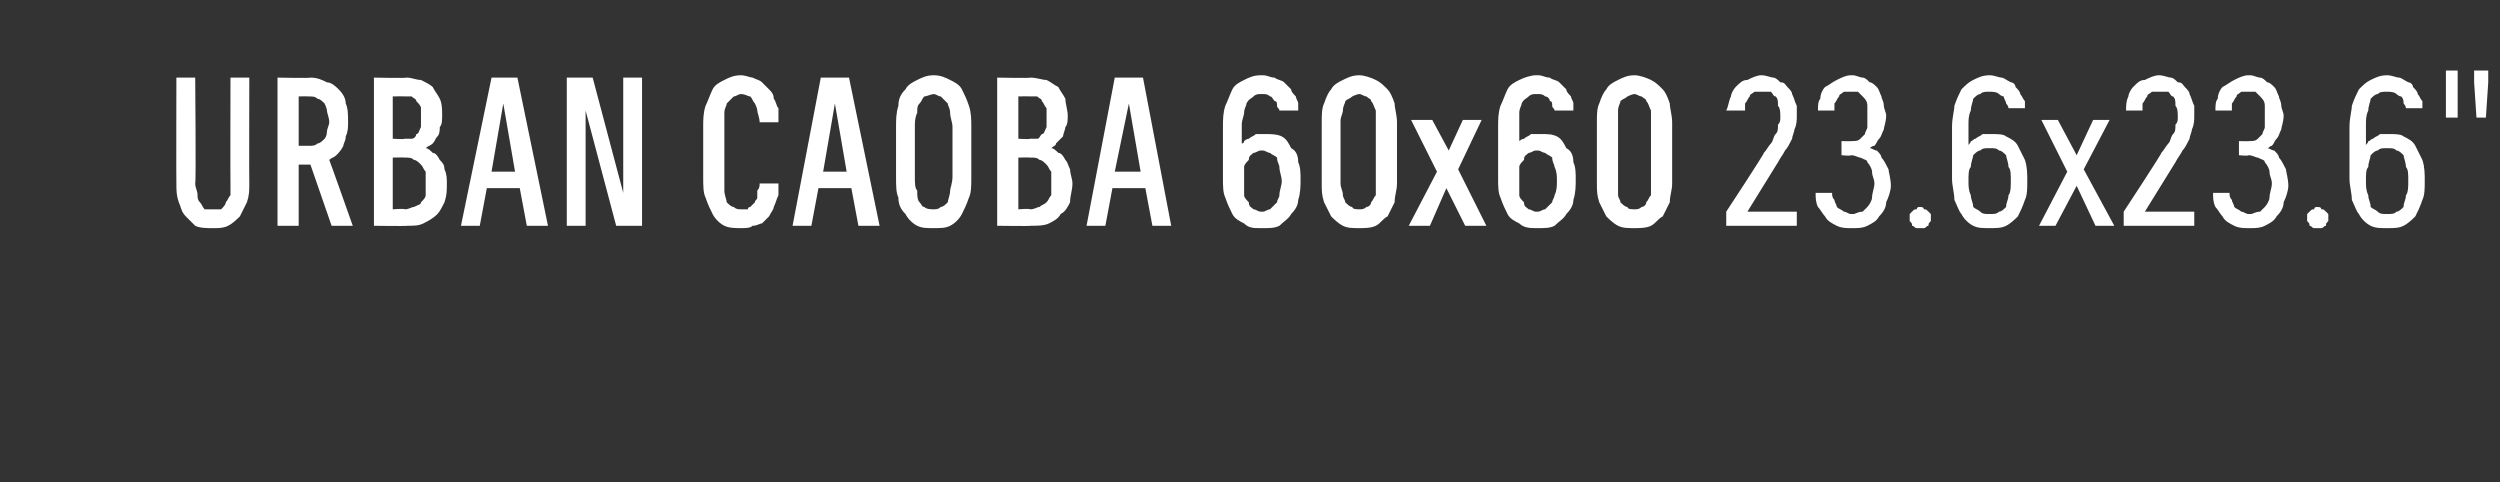 <?xml version="1.0" standalone="no"?>
<!DOCTYPE svg PUBLIC "-//W3C//DTD SVG 1.1//EN" "http://www.w3.org/Graphics/SVG/1.1/DTD/svg11.dtd">
<svg xmlns="http://www.w3.org/2000/svg" version="1.1" width="106.3px" height="20.5px" viewBox="0 -3 106.3 20.5" style="top:-3px">
  <rect x="0" y="-3" width="106.3" height="20.5" fill="#333333" stroke="none"/>
  <desc>Urban CAOBA 60x60 23.6x23.6\“</desc>
  <defs/>
  <g id="Polygon350850">
    <path d="M 9 6.7 C 9 6.7 9.1 6.7 9.1 6.7 C 9.3 6.7 9.5 6.7 9.7 6.6 C 9.9 6.5 10.1 6.3 10.2 6.2 C 10.3 6 10.4 5.8 10.5 5.6 C 10.6 5.3 10.6 5.1 10.6 4.8 C 10.59 4.78 10.6 0.3 10.6 0.3 L 9.8 0.3 C 9.8 0.3 9.79 4.79 9.8 4.8 C 9.8 5 9.8 5.1 9.8 5.3 C 9.7 5.4 9.7 5.5 9.6 5.6 C 9.6 5.7 9.5 5.8 9.4 5.9 C 9.4 5.9 9.2 5.9 9.1 5.9 C 9.1 5.9 9 5.9 9 5.9 C 8.9 5.9 8.8 5.9 8.7 5.9 C 8.6 5.8 8.6 5.7 8.5 5.6 C 8.4 5.5 8.4 5.4 8.4 5.3 C 8.4 5.1 8.3 5 8.3 4.8 C 8.34 4.79 8.3 0.3 8.3 0.3 L 7.5 0.3 C 7.5 0.3 7.49 4.78 7.5 4.8 C 7.5 5.1 7.5 5.3 7.6 5.6 C 7.7 5.8 7.7 6 7.9 6.2 C 8 6.3 8.2 6.5 8.3 6.6 C 8.5 6.7 8.8 6.7 9 6.7 Z M 11.8 6.6 L 12.7 6.6 L 12.7 4 L 13.2 4 L 14.1 6.6 L 15 6.6 C 15 6.6 14.01 3.8 14 3.8 C 14.1 3.7 14.2 3.7 14.3 3.6 C 14.4 3.5 14.5 3.4 14.6 3.2 C 14.6 3.1 14.7 3 14.7 2.8 C 14.8 2.6 14.8 2.4 14.8 2.2 C 14.8 1.9 14.8 1.6 14.7 1.4 C 14.7 1.2 14.6 1 14.4 0.8 C 14.3 0.7 14.1 0.5 13.9 0.5 C 13.7 0.4 13.5 0.3 13.2 0.3 C 13.21 0.33 11.8 0.3 11.8 0.3 L 11.8 6.6 Z M 12.7 3.2 L 12.7 1.1 C 12.7 1.1 13.11 1.09 13.1 1.1 C 13.3 1.1 13.4 1.1 13.5 1.2 C 13.6 1.2 13.7 1.3 13.8 1.4 C 13.8 1.4 13.9 1.6 13.9 1.7 C 13.9 1.8 14 2 14 2.2 C 14 2.3 13.9 2.5 13.9 2.6 C 13.9 2.8 13.8 2.9 13.8 2.9 C 13.7 3 13.6 3.1 13.5 3.1 C 13.4 3.2 13.3 3.2 13.1 3.2 C 13.11 3.2 12.7 3.2 12.7 3.2 Z M 15.9 6.6 C 15.9 6.6 17.27 6.62 17.3 6.6 C 17.6 6.6 17.8 6.6 18 6.5 C 18.2 6.4 18.4 6.3 18.6 6.1 C 18.7 6 18.8 5.8 18.9 5.6 C 19 5.3 19 5.1 19 4.8 C 19 4.6 19 4.4 18.9 4.2 C 18.9 4 18.8 3.9 18.7 3.8 C 18.6 3.6 18.5 3.5 18.4 3.5 C 18.3 3.4 18.2 3.3 18.1 3.3 C 18.2 3.2 18.3 3.2 18.4 3.1 C 18.5 3 18.5 2.9 18.6 2.8 C 18.7 2.7 18.7 2.5 18.7 2.4 C 18.8 2.3 18.8 2.1 18.8 1.9 C 18.8 1.7 18.8 1.4 18.7 1.2 C 18.6 1 18.5 0.9 18.4 0.7 C 18.3 0.6 18.1 0.5 17.9 0.4 C 17.7 0.4 17.5 0.3 17.3 0.3 C 17.27 0.33 15.9 0.3 15.9 0.3 L 15.9 6.6 Z M 16.7 5.9 L 16.7 3.7 C 16.7 3.7 17.22 3.69 17.2 3.7 C 17.4 3.7 17.5 3.7 17.6 3.8 C 17.7 3.8 17.8 3.9 17.9 4 C 18 4.1 18 4.2 18.1 4.3 C 18.1 4.4 18.1 4.6 18.1 4.8 C 18.1 5 18.1 5.1 18.1 5.3 C 18.1 5.4 18 5.5 17.9 5.6 C 17.9 5.7 17.8 5.7 17.6 5.8 C 17.5 5.8 17.4 5.9 17.2 5.9 C 17.22 5.86 16.7 5.9 16.7 5.9 Z M 16.7 2.9 L 16.7 1.1 C 16.7 1.1 17.2 1.09 17.2 1.1 C 17.3 1.1 17.4 1.1 17.5 1.1 C 17.6 1.2 17.7 1.2 17.7 1.3 C 17.8 1.4 17.9 1.5 17.9 1.6 C 17.9 1.7 17.9 1.8 17.9 2 C 17.9 2.2 17.9 2.3 17.9 2.4 C 17.8 2.6 17.8 2.7 17.7 2.7 C 17.7 2.8 17.6 2.9 17.5 2.9 C 17.4 2.9 17.3 2.9 17.2 2.9 C 17.2 2.93 16.7 2.9 16.7 2.9 Z M 22.1 5 L 22.4 6.6 L 23.3 6.6 L 22 0.3 L 20.9 0.3 L 19.6 6.6 L 20.4 6.6 L 20.7 5 L 22.1 5 Z M 21.9 4.3 L 20.9 4.3 L 21.4 1.4 L 21.9 4.3 Z M 24.1 6.6 L 24.9 6.6 L 24.9 1.7 L 26.2 6.6 L 27.3 6.6 L 27.3 0.3 L 26.5 0.3 L 26.5 5.2 L 25.2 0.3 L 24.1 0.3 L 24.1 6.6 Z M 31.5 6.7 C 31.7 6.7 31.9 6.7 32 6.6 C 32.2 6.6 32.3 6.5 32.4 6.5 C 32.5 6.4 32.6 6.3 32.7 6.2 C 32.8 6 32.9 5.9 32.9 5.8 C 33 5.6 33 5.5 33.1 5.3 C 33.1 5.1 33.1 5 33.1 4.8 C 33.1 4.8 32.3 4.8 32.3 4.8 C 32.3 4.9 32.3 5 32.2 5.1 C 32.2 5.2 32.2 5.3 32.2 5.4 C 32.2 5.5 32.1 5.5 32.1 5.6 C 32 5.7 32 5.7 31.9 5.8 C 31.9 5.8 31.8 5.8 31.8 5.9 C 31.7 5.9 31.6 5.9 31.5 5.9 C 31.4 5.9 31.3 5.9 31.2 5.8 C 31.1 5.8 31 5.7 30.9 5.6 C 30.9 5.5 30.8 5.3 30.8 5.1 C 30.8 5 30.8 4.8 30.8 4.5 C 30.8 4.5 30.8 2.4 30.8 2.4 C 30.8 2.2 30.8 2 30.8 1.8 C 30.8 1.6 30.9 1.5 30.9 1.4 C 31 1.3 31.1 1.2 31.2 1.1 C 31.3 1.1 31.4 1 31.5 1 C 31.7 1 31.8 1.1 31.9 1.1 C 32 1.2 32 1.3 32.1 1.4 C 32.1 1.4 32.2 1.6 32.2 1.7 C 32.2 1.8 32.3 2 32.3 2.2 C 32.3 2.2 33.1 2.2 33.1 2.2 C 33.1 2 33.1 1.8 33.1 1.6 C 33 1.5 33 1.3 32.9 1.2 C 32.9 1 32.8 0.9 32.7 0.8 C 32.6 0.7 32.5 0.6 32.4 0.5 C 32.3 0.4 32.2 0.4 32 0.3 C 31.9 0.3 31.7 0.2 31.5 0.2 C 31.2 0.2 31 0.3 30.8 0.4 C 30.6 0.5 30.4 0.6 30.3 0.8 C 30.2 1 30.1 1.3 30 1.5 C 29.9 1.8 29.9 2.1 29.9 2.4 C 29.9 2.4 29.9 4.5 29.9 4.5 C 29.9 4.9 29.9 5.2 30 5.4 C 30.1 5.7 30.2 5.9 30.3 6.1 C 30.4 6.3 30.6 6.5 30.8 6.6 C 31 6.7 31.3 6.7 31.5 6.7 Z M 36.2 5 L 36.5 6.6 L 37.4 6.6 L 36.1 0.3 L 34.9 0.3 L 33.7 6.6 L 34.5 6.6 L 34.8 5 L 36.2 5 Z M 36 4.3 L 35 4.3 L 35.5 1.4 L 36 4.3 Z M 39.7 6.7 C 40 6.7 40.2 6.7 40.4 6.6 C 40.6 6.5 40.8 6.3 40.9 6.1 C 41 5.9 41.1 5.7 41.2 5.4 C 41.3 5.2 41.3 4.9 41.3 4.5 C 41.3 4.5 41.3 2.4 41.3 2.4 C 41.3 2.1 41.3 1.8 41.2 1.5 C 41.1 1.2 41 1 40.9 0.8 C 40.8 0.6 40.6 0.5 40.4 0.4 C 40.2 0.3 40 0.2 39.7 0.2 C 39.4 0.2 39.2 0.3 39 0.4 C 38.8 0.5 38.6 0.6 38.5 0.8 C 38.3 1 38.2 1.2 38.2 1.5 C 38.1 1.8 38.1 2.1 38.1 2.4 C 38.1 2.4 38.1 4.5 38.1 4.5 C 38.1 4.9 38.1 5.2 38.2 5.4 C 38.2 5.7 38.3 5.9 38.5 6.1 C 38.6 6.3 38.8 6.5 39 6.6 C 39.2 6.7 39.4 6.7 39.7 6.7 Z M 39.7 5.9 C 39.6 5.9 39.4 5.9 39.3 5.8 C 39.2 5.8 39.2 5.7 39.1 5.6 C 39 5.5 39 5.3 39 5.1 C 38.9 5 38.9 4.8 38.9 4.5 C 38.9 4.5 38.9 2.4 38.9 2.4 C 38.9 2.2 38.9 2 39 1.8 C 39 1.6 39 1.5 39.1 1.4 C 39.2 1.3 39.2 1.2 39.3 1.1 C 39.4 1.1 39.6 1 39.7 1 C 39.8 1 39.9 1.1 40 1.1 C 40.1 1.2 40.2 1.3 40.3 1.4 C 40.3 1.5 40.4 1.6 40.4 1.8 C 40.4 2 40.5 2.2 40.5 2.4 C 40.5 2.4 40.5 4.5 40.5 4.5 C 40.5 4.8 40.4 5 40.4 5.1 C 40.4 5.3 40.3 5.5 40.3 5.6 C 40.2 5.7 40.1 5.8 40 5.8 C 39.9 5.9 39.8 5.9 39.7 5.9 Z M 42.4 6.6 C 42.4 6.6 43.85 6.62 43.8 6.6 C 44.1 6.6 44.4 6.6 44.6 6.5 C 44.8 6.4 45 6.3 45.1 6.1 C 45.3 6 45.4 5.8 45.5 5.6 C 45.5 5.3 45.6 5.1 45.6 4.8 C 45.6 4.6 45.5 4.4 45.5 4.2 C 45.4 4 45.4 3.9 45.3 3.8 C 45.2 3.6 45.1 3.5 45 3.5 C 44.9 3.4 44.8 3.3 44.7 3.3 C 44.8 3.2 44.9 3.2 44.9 3.1 C 45 3 45.1 2.9 45.2 2.8 C 45.2 2.7 45.3 2.5 45.3 2.4 C 45.4 2.3 45.4 2.1 45.4 1.9 C 45.4 1.7 45.3 1.4 45.3 1.2 C 45.2 1 45.1 0.9 45 0.7 C 44.8 0.6 44.7 0.5 44.5 0.4 C 44.3 0.4 44.1 0.3 43.8 0.3 C 43.84 0.33 42.4 0.3 42.4 0.3 L 42.4 6.6 Z M 43.3 5.9 L 43.3 3.7 C 43.3 3.7 43.8 3.69 43.8 3.7 C 44 3.7 44.1 3.7 44.2 3.8 C 44.3 3.8 44.4 3.9 44.5 4 C 44.6 4.1 44.6 4.2 44.7 4.3 C 44.7 4.4 44.7 4.6 44.7 4.8 C 44.7 5 44.7 5.1 44.7 5.3 C 44.6 5.4 44.6 5.5 44.5 5.6 C 44.4 5.7 44.3 5.7 44.2 5.8 C 44.1 5.8 44 5.9 43.8 5.9 C 43.8 5.86 43.3 5.9 43.3 5.9 Z M 43.3 2.9 L 43.3 1.1 C 43.3 1.1 43.77 1.09 43.8 1.1 C 43.9 1.1 44 1.1 44.1 1.1 C 44.2 1.2 44.3 1.2 44.3 1.3 C 44.4 1.4 44.4 1.5 44.5 1.6 C 44.5 1.7 44.5 1.8 44.5 2 C 44.5 2.2 44.5 2.3 44.5 2.4 C 44.4 2.6 44.4 2.7 44.3 2.7 C 44.2 2.8 44.2 2.9 44.1 2.9 C 44 2.9 43.9 2.9 43.8 2.9 C 43.77 2.93 43.3 2.9 43.3 2.9 Z M 48.7 5 L 49 6.6 L 49.8 6.6 L 48.6 0.3 L 47.4 0.3 L 46.2 6.6 L 47 6.6 L 47.3 5 L 48.7 5 Z M 48.5 4.3 L 47.4 4.3 L 48 1.4 L 48.5 4.3 Z M 53.6 6.7 C 53.6 6.7 53.7 6.7 53.7 6.7 C 54 6.7 54.2 6.7 54.4 6.6 C 54.6 6.4 54.8 6.3 54.9 6.1 C 55.1 5.9 55.2 5.7 55.2 5.5 C 55.3 5.2 55.3 4.9 55.3 4.6 C 55.3 4.4 55.3 4.1 55.2 3.9 C 55.2 3.6 55.1 3.4 54.9 3.3 C 54.8 3.1 54.7 2.9 54.5 2.8 C 54.3 2.7 54 2.7 53.8 2.7 C 53.8 2.7 53.7 2.7 53.7 2.7 C 53.6 2.7 53.5 2.7 53.4 2.7 C 53.3 2.8 53.2 2.8 53.1 2.9 C 53.1 2.9 53 2.9 52.9 3 C 52.9 3 52.9 3.1 52.8 3.1 C 52.8 3.1 52.8 2.3 52.8 2.3 C 52.8 2.1 52.9 1.9 52.9 1.8 C 52.9 1.6 53 1.5 53 1.4 C 53.1 1.2 53.2 1.2 53.3 1.1 C 53.4 1 53.5 1 53.6 1 C 53.6 1 53.7 1 53.7 1 C 53.8 1 53.9 1 54 1.1 C 54.1 1.1 54.1 1.2 54.2 1.3 C 54.3 1.3 54.3 1.4 54.3 1.5 C 54.3 1.6 54.4 1.6 54.4 1.7 C 54.4 1.7 55.2 1.7 55.2 1.7 C 55.2 1.6 55.2 1.5 55.2 1.4 C 55.2 1.3 55.1 1.2 55.1 1.1 C 55 1 54.9 0.9 54.9 0.8 C 54.8 0.7 54.7 0.6 54.6 0.5 C 54.5 0.4 54.3 0.4 54.2 0.3 C 54 0.3 53.9 0.2 53.7 0.2 C 53.7 0.2 53.6 0.2 53.6 0.2 C 53.3 0.2 53.1 0.3 52.9 0.4 C 52.7 0.5 52.5 0.6 52.4 0.8 C 52.3 1 52.2 1.3 52.1 1.5 C 52 1.8 52 2.1 52 2.4 C 52 2.4 52 4.6 52 4.6 C 52 4.9 52 5.2 52.1 5.4 C 52.2 5.7 52.3 5.9 52.4 6.1 C 52.5 6.3 52.7 6.4 52.9 6.5 C 53.1 6.7 53.3 6.7 53.6 6.7 Z M 53.7 6 C 53.7 6 53.6 6 53.6 6 C 53.5 6 53.4 5.9 53.3 5.9 C 53.2 5.8 53.1 5.8 53.1 5.6 C 53 5.5 52.9 5.4 52.9 5.3 C 52.9 5.1 52.9 4.9 52.9 4.7 C 52.9 4.5 52.9 4.3 52.9 4.1 C 52.9 4 53 3.9 53.1 3.8 C 53.1 3.6 53.2 3.6 53.3 3.5 C 53.4 3.5 53.5 3.4 53.6 3.4 C 53.6 3.4 53.7 3.4 53.7 3.4 C 53.8 3.4 53.9 3.5 54 3.5 C 54.1 3.6 54.2 3.6 54.3 3.7 C 54.3 3.9 54.4 4 54.4 4.1 C 54.4 4.3 54.5 4.5 54.5 4.7 C 54.5 4.9 54.4 5.1 54.4 5.3 C 54.4 5.4 54.3 5.5 54.3 5.6 C 54.2 5.7 54.1 5.8 54 5.9 C 53.9 5.9 53.8 6 53.7 6 Z M 57.8 6.7 C 58 6.7 58.3 6.7 58.5 6.6 C 58.7 6.5 58.8 6.3 59 6.2 C 59.1 6 59.2 5.8 59.3 5.6 C 59.3 5.3 59.4 5.1 59.4 4.8 C 59.4 4.8 59.4 2.2 59.4 2.2 C 59.4 1.9 59.3 1.6 59.3 1.4 C 59.2 1.1 59.1 0.9 59 0.8 C 58.8 0.6 58.7 0.5 58.5 0.4 C 58.3 0.3 58 0.2 57.8 0.2 C 57.5 0.2 57.3 0.3 57.1 0.4 C 56.9 0.5 56.7 0.6 56.6 0.8 C 56.5 0.9 56.4 1.1 56.3 1.4 C 56.2 1.6 56.2 1.9 56.2 2.2 C 56.2 2.2 56.2 4.8 56.2 4.8 C 56.2 5.1 56.2 5.3 56.3 5.6 C 56.4 5.8 56.5 6 56.6 6.2 C 56.7 6.3 56.9 6.5 57.1 6.6 C 57.3 6.7 57.5 6.7 57.8 6.7 Z M 57.8 5.9 C 57.7 5.9 57.5 5.9 57.5 5.8 C 57.4 5.8 57.3 5.7 57.2 5.6 C 57.2 5.5 57.1 5.4 57.1 5.3 C 57.1 5.1 57 5 57 4.8 C 57 4.8 57 2.1 57 2.1 C 57 2 57.1 1.8 57.1 1.7 C 57.1 1.5 57.2 1.4 57.2 1.3 C 57.3 1.2 57.4 1.2 57.5 1.1 C 57.5 1.1 57.7 1 57.8 1 C 57.9 1 58 1.1 58.1 1.1 C 58.2 1.2 58.3 1.2 58.3 1.3 C 58.4 1.4 58.4 1.5 58.5 1.7 C 58.5 1.8 58.5 2 58.5 2.1 C 58.5 2.1 58.5 4.8 58.5 4.8 C 58.5 5 58.5 5.1 58.5 5.3 C 58.4 5.4 58.4 5.5 58.3 5.6 C 58.3 5.7 58.2 5.8 58.1 5.8 C 58 5.9 57.9 5.9 57.8 5.9 Z M 59.9 6.6 L 60.8 6.6 L 61.5 5 L 62.3 6.6 L 63.2 6.6 L 62 4.2 L 63 2.1 L 62.2 2.1 L 61.6 3.4 L 60.9 2.1 L 60 2.1 L 61.1 4.3 L 59.9 6.6 Z M 65.3 6.7 C 65.3 6.7 65.4 6.7 65.4 6.7 C 65.7 6.7 65.9 6.7 66.1 6.6 C 66.3 6.4 66.5 6.3 66.6 6.1 C 66.8 5.9 66.9 5.7 66.9 5.5 C 67 5.2 67 4.9 67 4.6 C 67 4.4 67 4.1 66.9 3.9 C 66.9 3.6 66.8 3.4 66.6 3.3 C 66.5 3.1 66.4 2.9 66.2 2.8 C 66 2.7 65.8 2.7 65.5 2.7 C 65.5 2.7 65.4 2.7 65.4 2.7 C 65.3 2.7 65.2 2.7 65.1 2.7 C 65 2.8 64.9 2.8 64.8 2.9 C 64.8 2.9 64.7 2.9 64.6 3 C 64.6 3 64.6 3.1 64.6 3.1 C 64.6 3.1 64.6 2.3 64.6 2.3 C 64.6 2.1 64.6 1.9 64.6 1.8 C 64.6 1.6 64.7 1.5 64.7 1.4 C 64.8 1.2 64.9 1.2 65 1.1 C 65.1 1 65.2 1 65.3 1 C 65.3 1 65.4 1 65.4 1 C 65.5 1 65.6 1 65.7 1.1 C 65.8 1.1 65.9 1.2 65.9 1.3 C 66 1.3 66 1.4 66 1.5 C 66 1.6 66.1 1.6 66.1 1.7 C 66.1 1.7 66.9 1.7 66.9 1.7 C 66.9 1.6 66.9 1.5 66.9 1.4 C 66.9 1.3 66.8 1.2 66.8 1.1 C 66.7 1 66.6 0.9 66.6 0.8 C 66.5 0.7 66.4 0.6 66.3 0.5 C 66.2 0.4 66 0.4 65.9 0.3 C 65.7 0.3 65.6 0.2 65.4 0.2 C 65.4 0.2 65.3 0.2 65.3 0.2 C 65.1 0.2 64.8 0.3 64.6 0.4 C 64.4 0.5 64.2 0.6 64.1 0.8 C 64 1 63.9 1.3 63.8 1.5 C 63.7 1.8 63.7 2.1 63.7 2.4 C 63.7 2.4 63.7 4.6 63.7 4.6 C 63.7 4.9 63.7 5.2 63.8 5.4 C 63.9 5.7 64 5.9 64.1 6.1 C 64.2 6.3 64.4 6.4 64.6 6.5 C 64.8 6.7 65.1 6.7 65.3 6.7 Z M 65.4 6 C 65.4 6 65.3 6 65.3 6 C 65.2 6 65.1 5.9 65 5.9 C 64.9 5.8 64.8 5.8 64.8 5.6 C 64.7 5.5 64.6 5.4 64.6 5.3 C 64.6 5.1 64.6 4.9 64.6 4.7 C 64.6 4.5 64.6 4.3 64.6 4.1 C 64.6 4 64.7 3.9 64.8 3.8 C 64.8 3.6 64.9 3.6 65 3.5 C 65.1 3.5 65.2 3.4 65.3 3.4 C 65.3 3.4 65.4 3.4 65.4 3.4 C 65.5 3.4 65.6 3.5 65.7 3.5 C 65.8 3.6 65.9 3.6 66 3.7 C 66 3.9 66.1 4 66.1 4.1 C 66.2 4.3 66.2 4.5 66.2 4.7 C 66.2 4.9 66.2 5.1 66.1 5.3 C 66.1 5.4 66 5.5 66 5.6 C 65.9 5.7 65.8 5.8 65.7 5.9 C 65.6 5.9 65.5 6 65.4 6 Z M 69.5 6.7 C 69.7 6.7 70 6.7 70.2 6.6 C 70.4 6.5 70.5 6.3 70.7 6.2 C 70.8 6 70.9 5.8 71 5.6 C 71 5.3 71.1 5.1 71.1 4.8 C 71.1 4.8 71.1 2.2 71.1 2.2 C 71.1 1.9 71 1.6 71 1.4 C 70.9 1.1 70.8 0.9 70.7 0.8 C 70.5 0.6 70.4 0.5 70.2 0.4 C 70 0.3 69.7 0.2 69.5 0.2 C 69.2 0.2 69 0.3 68.8 0.4 C 68.6 0.5 68.4 0.6 68.3 0.8 C 68.2 0.9 68.1 1.1 68 1.4 C 67.9 1.6 67.9 1.9 67.9 2.2 C 67.9 2.2 67.9 4.8 67.9 4.8 C 67.9 5.1 67.9 5.3 68 5.6 C 68.1 5.8 68.2 6 68.3 6.2 C 68.4 6.3 68.6 6.5 68.8 6.6 C 69 6.7 69.2 6.7 69.5 6.7 Z M 69.5 5.9 C 69.4 5.9 69.2 5.9 69.2 5.8 C 69.1 5.8 69 5.7 68.9 5.6 C 68.9 5.5 68.8 5.4 68.8 5.3 C 68.8 5.1 68.8 5 68.8 4.8 C 68.8 4.8 68.8 2.1 68.8 2.1 C 68.8 2 68.8 1.8 68.8 1.7 C 68.8 1.5 68.9 1.4 68.9 1.3 C 69 1.2 69.1 1.2 69.2 1.1 C 69.2 1.1 69.4 1 69.5 1 C 69.6 1 69.7 1.1 69.8 1.1 C 69.9 1.2 70 1.2 70 1.3 C 70.1 1.4 70.1 1.5 70.2 1.7 C 70.2 1.8 70.2 2 70.2 2.1 C 70.2 2.1 70.2 4.8 70.2 4.8 C 70.2 5 70.2 5.1 70.2 5.3 C 70.1 5.4 70.1 5.5 70 5.6 C 70 5.7 69.9 5.8 69.8 5.8 C 69.7 5.9 69.6 5.9 69.5 5.9 Z M 73.4 6.6 L 76.4 6.6 L 76.4 6 L 74.3 6 C 74.3 6 75.61 3.88 75.6 3.9 C 75.7 3.7 75.8 3.6 75.9 3.4 C 76 3.3 76.1 3.1 76.2 2.9 C 76.2 2.8 76.3 2.6 76.3 2.5 C 76.4 2.3 76.4 2.1 76.4 1.9 C 76.4 1.8 76.4 1.6 76.4 1.5 C 76.3 1.3 76.3 1.2 76.2 1 C 76.2 0.9 76.1 0.8 76 0.7 C 75.9 0.6 75.9 0.5 75.7 0.5 C 75.6 0.4 75.5 0.3 75.4 0.3 C 75.3 0.3 75.1 0.2 74.9 0.2 C 74.9 0.2 74.9 0.2 74.9 0.2 C 74.7 0.2 74.5 0.3 74.3 0.4 C 74.1 0.4 74 0.5 73.8 0.7 C 73.7 0.8 73.6 1 73.6 1.1 C 73.5 1.3 73.5 1.5 73.4 1.7 C 73.4 1.7 74.2 1.7 74.2 1.7 C 74.2 1.6 74.2 1.5 74.2 1.4 C 74.3 1.3 74.3 1.2 74.4 1.1 C 74.4 1 74.5 1 74.6 0.9 C 74.7 0.9 74.8 0.9 74.9 0.9 C 74.9 0.9 74.9 0.9 74.9 0.9 C 75.1 0.9 75.2 0.9 75.3 0.9 C 75.4 1 75.4 1.1 75.5 1.1 C 75.6 1.2 75.6 1.3 75.6 1.5 C 75.7 1.6 75.7 1.8 75.7 2 C 75.7 2.1 75.7 2.2 75.6 2.3 C 75.6 2.5 75.6 2.6 75.5 2.7 C 75.4 2.8 75.4 3 75.3 3.1 C 75.2 3.2 75.1 3.4 75 3.5 C 75.03 3.52 73.4 6 73.4 6 L 73.4 6.6 Z M 78.7 6.7 C 78.7 6.7 78.8 6.7 78.8 6.7 C 79 6.7 79.2 6.7 79.4 6.6 C 79.6 6.5 79.8 6.4 79.9 6.2 C 80.1 6 80.2 5.8 80.2 5.6 C 80.3 5.4 80.4 5.1 80.4 4.9 C 80.4 4.6 80.3 4.3 80.3 4.2 C 80.2 4 80.1 3.8 80 3.7 C 80 3.6 79.9 3.5 79.8 3.4 C 79.7 3.4 79.6 3.3 79.5 3.3 C 79.5 3.3 79.6 3.2 79.7 3.2 C 79.8 3.1 79.8 3 79.9 2.9 C 80 2.8 80 2.7 80.1 2.5 C 80.1 2.4 80.2 2.2 80.2 1.9 C 80.2 1.8 80.1 1.6 80.1 1.5 C 80.1 1.3 80 1.2 80 1.1 C 79.9 0.9 79.9 0.8 79.8 0.7 C 79.7 0.6 79.6 0.5 79.5 0.5 C 79.4 0.4 79.3 0.3 79.2 0.3 C 79.1 0.3 78.9 0.2 78.8 0.2 C 78.8 0.2 78.7 0.2 78.7 0.2 C 78.5 0.2 78.3 0.3 78.1 0.4 C 77.9 0.5 77.8 0.6 77.6 0.7 C 77.5 0.8 77.4 1 77.4 1.2 C 77.3 1.3 77.3 1.5 77.3 1.7 C 77.3 1.7 78 1.7 78 1.7 C 78 1.6 78 1.5 78 1.4 C 78.1 1.3 78.1 1.2 78.2 1.1 C 78.2 1 78.3 1 78.4 0.9 C 78.5 0.9 78.6 0.9 78.7 0.9 C 78.7 0.9 78.7 0.9 78.7 0.9 C 78.8 0.9 78.9 0.9 79 0.9 C 79.1 1 79.2 1.1 79.2 1.1 C 79.3 1.2 79.4 1.3 79.4 1.5 C 79.4 1.6 79.4 1.8 79.4 1.9 C 79.4 2.1 79.4 2.3 79.4 2.4 C 79.4 2.5 79.3 2.6 79.3 2.7 C 79.2 2.8 79.1 2.9 79.1 2.9 C 79 3 78.9 3 78.7 3 C 78.73 3.01 78.3 3 78.3 3 L 78.3 3.6 C 78.3 3.6 78.71 3.64 78.7 3.6 C 78.9 3.6 79 3.7 79.1 3.7 C 79.3 3.8 79.4 3.8 79.4 3.9 C 79.5 4 79.6 4.2 79.6 4.3 C 79.6 4.5 79.7 4.6 79.7 4.8 C 79.7 5 79.6 5.2 79.6 5.4 C 79.6 5.5 79.5 5.7 79.4 5.8 C 79.3 5.9 79.3 5.9 79.2 6 C 79 6 78.9 6.1 78.8 6.1 C 78.8 6.1 78.7 6.1 78.7 6.1 C 78.6 6.1 78.5 6 78.4 6 C 78.3 5.9 78.2 5.9 78.1 5.8 C 78.1 5.7 78 5.6 78 5.5 C 77.9 5.4 77.9 5.3 77.9 5.2 C 77.9 5.2 77.2 5.2 77.2 5.2 C 77.2 5.4 77.2 5.6 77.3 5.8 C 77.4 5.9 77.5 6.1 77.6 6.2 C 77.7 6.4 77.9 6.5 78.1 6.6 C 78.3 6.7 78.5 6.7 78.7 6.7 Z M 81.6 6.7 C 81.7 6.7 81.8 6.7 81.8 6.7 C 81.9 6.7 81.9 6.6 82 6.6 C 82 6.5 82 6.5 82.1 6.4 C 82.1 6.4 82.1 6.3 82.1 6.3 C 82.1 6.2 82.1 6.1 82.1 6.1 C 82 6 82 6 82 6 C 81.9 5.9 81.9 5.9 81.8 5.9 C 81.8 5.8 81.7 5.8 81.6 5.8 C 81.6 5.8 81.5 5.8 81.5 5.9 C 81.4 5.9 81.4 5.9 81.3 6 C 81.3 6 81.3 6 81.2 6.1 C 81.2 6.1 81.2 6.2 81.2 6.3 C 81.2 6.3 81.2 6.4 81.2 6.4 C 81.3 6.5 81.3 6.5 81.3 6.6 C 81.4 6.6 81.4 6.7 81.5 6.7 C 81.5 6.7 81.6 6.7 81.6 6.7 Z M 84.6 6.7 C 84.6 6.7 84.6 6.7 84.6 6.7 C 84.9 6.7 85.1 6.7 85.3 6.6 C 85.5 6.5 85.7 6.3 85.8 6.2 C 85.9 6 86 5.8 86.1 5.5 C 86.2 5.3 86.2 5 86.2 4.7 C 86.2 4.4 86.2 4.1 86.1 3.8 C 86 3.6 85.9 3.4 85.8 3.2 C 85.7 3 85.5 2.9 85.3 2.8 C 85.2 2.7 84.9 2.7 84.7 2.7 C 84.7 2.7 84.7 2.7 84.7 2.7 C 84.5 2.7 84.4 2.7 84.3 2.7 C 84.2 2.8 84.1 2.8 84 2.9 C 83.9 2.9 83.9 3 83.8 3 C 83.8 3.1 83.7 3.1 83.7 3.2 C 83.7 3.2 83.7 2.3 83.7 2.3 C 83.7 2.1 83.7 1.9 83.8 1.7 C 83.8 1.5 83.9 1.3 83.9 1.2 C 84 1.1 84.1 1 84.2 1 C 84.3 0.9 84.4 0.9 84.6 0.9 C 84.6 0.9 84.6 0.9 84.6 0.9 C 84.7 0.9 84.9 0.9 85 1 C 85 1 85.1 1.1 85.2 1.1 C 85.2 1.2 85.3 1.3 85.3 1.4 C 85.4 1.5 85.4 1.6 85.4 1.6 C 85.4 1.6 86.1 1.6 86.1 1.6 C 86.1 1.5 86.1 1.4 86.1 1.3 C 86 1.2 86 1.1 85.9 1 C 85.9 0.9 85.8 0.8 85.7 0.7 C 85.7 0.6 85.6 0.5 85.5 0.5 C 85.3 0.4 85.2 0.3 85.1 0.3 C 85 0.3 84.8 0.2 84.6 0.2 C 84.6 0.2 84.6 0.2 84.6 0.2 C 84.3 0.2 84.1 0.3 83.9 0.4 C 83.7 0.5 83.6 0.6 83.4 0.8 C 83.3 1 83.2 1.2 83.1 1.5 C 83.1 1.7 83 2 83 2.4 C 83 2.4 83 4.6 83 4.6 C 83 4.9 83.1 5.2 83.1 5.5 C 83.2 5.7 83.3 6 83.4 6.1 C 83.5 6.3 83.7 6.5 83.9 6.6 C 84.1 6.7 84.3 6.7 84.6 6.7 Z M 84.6 6.1 C 84.6 6.1 84.6 6.1 84.6 6.1 C 84.4 6.1 84.3 6.1 84.2 6 C 84.1 5.9 84 5.9 83.9 5.8 C 83.9 5.6 83.8 5.5 83.8 5.3 C 83.7 5.1 83.7 4.9 83.7 4.7 C 83.7 4.4 83.7 4.2 83.8 4.1 C 83.8 3.9 83.9 3.7 83.9 3.6 C 84 3.5 84.1 3.4 84.2 3.4 C 84.3 3.3 84.4 3.3 84.6 3.3 C 84.6 3.3 84.6 3.3 84.6 3.3 C 84.8 3.3 84.9 3.3 85 3.4 C 85.1 3.4 85.2 3.5 85.3 3.6 C 85.3 3.7 85.4 3.9 85.4 4.1 C 85.5 4.2 85.5 4.4 85.5 4.7 C 85.5 4.9 85.5 5.2 85.4 5.3 C 85.4 5.5 85.3 5.6 85.3 5.8 C 85.2 5.9 85.1 6 85 6 C 84.9 6.1 84.8 6.1 84.6 6.1 Z M 86.7 6.6 L 87.4 6.6 L 88.3 4.9 L 89.1 6.6 L 89.9 6.6 L 88.6 4.2 L 89.7 2.1 L 89 2.1 L 88.3 3.6 L 87.5 2.1 L 86.8 2.1 L 87.9 4.3 L 86.7 6.6 Z M 90.3 6.6 L 93.3 6.6 L 93.3 6 L 91.2 6 C 91.2 6 92.51 3.88 92.5 3.9 C 92.6 3.7 92.7 3.6 92.8 3.4 C 92.9 3.3 93 3.1 93.1 2.9 C 93.1 2.8 93.2 2.6 93.2 2.5 C 93.3 2.3 93.3 2.1 93.3 1.9 C 93.3 1.8 93.3 1.6 93.3 1.5 C 93.2 1.3 93.2 1.2 93.1 1 C 93.1 0.9 93 0.8 92.9 0.7 C 92.8 0.6 92.8 0.5 92.6 0.5 C 92.5 0.4 92.4 0.3 92.3 0.3 C 92.2 0.3 92 0.2 91.8 0.2 C 91.8 0.2 91.8 0.2 91.8 0.2 C 91.6 0.2 91.4 0.3 91.2 0.4 C 91 0.4 90.9 0.5 90.7 0.7 C 90.6 0.8 90.5 1 90.5 1.1 C 90.4 1.3 90.4 1.5 90.4 1.7 C 90.4 1.7 91.1 1.7 91.1 1.7 C 91.1 1.6 91.1 1.5 91.1 1.4 C 91.2 1.3 91.2 1.2 91.3 1.1 C 91.3 1 91.4 1 91.5 0.9 C 91.6 0.9 91.7 0.9 91.8 0.9 C 91.8 0.9 91.8 0.9 91.8 0.9 C 92 0.9 92.1 0.9 92.2 0.9 C 92.3 1 92.3 1.1 92.4 1.1 C 92.5 1.2 92.5 1.3 92.5 1.5 C 92.6 1.6 92.6 1.8 92.6 2 C 92.6 2.1 92.6 2.2 92.5 2.3 C 92.5 2.5 92.5 2.6 92.4 2.7 C 92.3 2.8 92.3 3 92.2 3.1 C 92.1 3.2 92 3.4 91.9 3.5 C 91.93 3.52 90.3 6 90.3 6 L 90.3 6.6 Z M 95.6 6.7 C 95.6 6.7 95.7 6.7 95.7 6.7 C 95.9 6.7 96.1 6.7 96.3 6.6 C 96.5 6.5 96.7 6.4 96.8 6.2 C 97 6 97.1 5.8 97.1 5.6 C 97.2 5.4 97.3 5.1 97.3 4.9 C 97.3 4.6 97.2 4.3 97.2 4.2 C 97.1 4 97 3.8 96.9 3.7 C 96.9 3.6 96.8 3.5 96.7 3.4 C 96.6 3.4 96.5 3.3 96.4 3.3 C 96.5 3.3 96.5 3.2 96.6 3.2 C 96.7 3.1 96.7 3 96.8 2.9 C 96.9 2.8 96.9 2.7 97 2.5 C 97 2.4 97.1 2.2 97.1 1.9 C 97.1 1.8 97 1.6 97 1.5 C 97 1.3 96.9 1.2 96.9 1.1 C 96.8 0.9 96.8 0.8 96.7 0.7 C 96.6 0.6 96.5 0.5 96.4 0.5 C 96.3 0.4 96.2 0.3 96.1 0.3 C 96 0.3 95.8 0.2 95.7 0.2 C 95.7 0.2 95.6 0.2 95.6 0.2 C 95.4 0.2 95.2 0.3 95 0.4 C 94.8 0.5 94.7 0.6 94.5 0.7 C 94.4 0.8 94.3 1 94.3 1.2 C 94.2 1.3 94.2 1.5 94.2 1.7 C 94.2 1.7 94.9 1.7 94.9 1.7 C 94.9 1.6 94.9 1.5 94.9 1.4 C 95 1.3 95 1.2 95.1 1.1 C 95.1 1 95.2 1 95.3 0.9 C 95.4 0.9 95.5 0.9 95.6 0.9 C 95.6 0.9 95.6 0.9 95.6 0.9 C 95.7 0.9 95.8 0.9 95.9 0.9 C 96 1 96.1 1.1 96.1 1.1 C 96.2 1.2 96.3 1.3 96.3 1.5 C 96.3 1.6 96.3 1.8 96.3 1.9 C 96.3 2.1 96.3 2.3 96.3 2.4 C 96.3 2.5 96.2 2.6 96.2 2.7 C 96.1 2.8 96 2.9 96 2.9 C 95.9 3 95.8 3 95.6 3 C 95.63 3.01 95.2 3 95.2 3 L 95.2 3.6 C 95.2 3.6 95.61 3.64 95.6 3.6 C 95.8 3.6 95.9 3.7 96 3.7 C 96.2 3.8 96.3 3.8 96.3 3.9 C 96.4 4 96.5 4.2 96.5 4.3 C 96.5 4.5 96.6 4.6 96.6 4.8 C 96.6 5 96.5 5.2 96.5 5.4 C 96.5 5.5 96.4 5.7 96.3 5.8 C 96.2 5.9 96.2 5.9 96.1 6 C 95.9 6 95.8 6.1 95.7 6.1 C 95.7 6.1 95.6 6.1 95.6 6.1 C 95.5 6.1 95.4 6 95.3 6 C 95.2 5.9 95.1 5.9 95 5.8 C 95 5.7 94.9 5.6 94.9 5.5 C 94.8 5.4 94.8 5.3 94.8 5.2 C 94.8 5.2 94.1 5.2 94.1 5.2 C 94.1 5.4 94.1 5.6 94.2 5.8 C 94.3 5.9 94.4 6.1 94.5 6.2 C 94.6 6.4 94.8 6.5 95 6.6 C 95.2 6.7 95.4 6.7 95.6 6.7 Z M 98.5 6.7 C 98.6 6.7 98.7 6.7 98.7 6.7 C 98.8 6.7 98.8 6.6 98.9 6.6 C 98.9 6.5 98.9 6.5 99 6.4 C 99 6.4 99 6.3 99 6.3 C 99 6.2 99 6.1 99 6.1 C 98.9 6 98.9 6 98.9 6 C 98.8 5.9 98.8 5.9 98.7 5.9 C 98.7 5.8 98.6 5.8 98.5 5.8 C 98.5 5.8 98.4 5.8 98.4 5.9 C 98.3 5.9 98.3 5.9 98.2 6 C 98.2 6 98.2 6 98.1 6.1 C 98.1 6.1 98.1 6.2 98.1 6.3 C 98.1 6.3 98.1 6.4 98.1 6.4 C 98.2 6.5 98.2 6.5 98.2 6.6 C 98.3 6.6 98.3 6.7 98.4 6.7 C 98.4 6.7 98.5 6.7 98.5 6.7 Z M 101.5 6.7 C 101.5 6.7 101.5 6.7 101.5 6.7 C 101.8 6.7 102 6.7 102.2 6.6 C 102.4 6.5 102.6 6.3 102.7 6.2 C 102.8 6 102.9 5.8 103 5.5 C 103.1 5.3 103.1 5 103.1 4.7 C 103.1 4.4 103.1 4.1 103 3.8 C 102.9 3.6 102.8 3.4 102.7 3.2 C 102.6 3 102.4 2.9 102.2 2.8 C 102.1 2.7 101.8 2.7 101.6 2.7 C 101.6 2.7 101.6 2.7 101.6 2.7 C 101.4 2.7 101.3 2.7 101.2 2.7 C 101.1 2.8 101 2.8 100.9 2.9 C 100.8 2.9 100.8 3 100.7 3 C 100.7 3.1 100.6 3.1 100.6 3.2 C 100.6 3.2 100.6 2.3 100.6 2.3 C 100.6 2.1 100.6 1.9 100.7 1.7 C 100.7 1.5 100.8 1.3 100.8 1.2 C 100.9 1.1 101 1 101.1 1 C 101.2 0.9 101.3 0.9 101.5 0.9 C 101.5 0.9 101.5 0.9 101.5 0.9 C 101.6 0.9 101.8 0.9 101.9 1 C 101.9 1 102 1.1 102.1 1.1 C 102.2 1.2 102.2 1.3 102.2 1.4 C 102.3 1.5 102.3 1.6 102.3 1.6 C 102.3 1.6 103 1.6 103 1.6 C 103 1.5 103 1.4 103 1.3 C 102.9 1.2 102.9 1.1 102.8 1 C 102.8 0.9 102.7 0.8 102.6 0.7 C 102.6 0.6 102.5 0.5 102.4 0.5 C 102.2 0.4 102.1 0.3 102 0.3 C 101.9 0.3 101.7 0.2 101.5 0.2 C 101.5 0.2 101.5 0.2 101.5 0.2 C 101.2 0.2 101 0.3 100.8 0.4 C 100.6 0.5 100.5 0.6 100.3 0.8 C 100.2 1 100.1 1.2 100 1.5 C 100 1.7 99.9 2 99.9 2.4 C 99.9 2.4 99.9 4.6 99.9 4.6 C 99.9 4.9 100 5.2 100 5.5 C 100.1 5.7 100.2 6 100.3 6.1 C 100.4 6.3 100.6 6.5 100.8 6.6 C 101 6.7 101.2 6.7 101.5 6.7 Z M 101.5 6.1 C 101.5 6.1 101.5 6.1 101.5 6.1 C 101.3 6.1 101.2 6.1 101.1 6 C 101 5.9 100.9 5.9 100.8 5.8 C 100.8 5.6 100.7 5.5 100.7 5.3 C 100.6 5.1 100.6 4.9 100.6 4.7 C 100.6 4.4 100.6 4.2 100.7 4.1 C 100.7 3.9 100.8 3.7 100.8 3.6 C 100.9 3.5 101 3.4 101.1 3.4 C 101.2 3.3 101.3 3.3 101.5 3.3 C 101.5 3.3 101.5 3.3 101.5 3.3 C 101.7 3.3 101.8 3.3 101.9 3.4 C 102 3.4 102.1 3.5 102.2 3.6 C 102.2 3.7 102.3 3.9 102.3 4.1 C 102.4 4.2 102.4 4.4 102.4 4.7 C 102.4 4.9 102.4 5.2 102.3 5.3 C 102.3 5.5 102.2 5.6 102.2 5.8 C 102.1 5.9 102 6 101.9 6 C 101.8 6.1 101.7 6.1 101.5 6.1 Z M 105.3 2 L 105.7 2 L 105.8 0.5 L 105.8 0 L 105.2 0 L 105.2 0.5 L 105.3 2 Z M 104 2 L 104.5 2 L 104.5 0.5 L 104.5 0 L 104 0 L 104 0.5 L 104 2 Z " stroke="none" fill="#fff"/>
  </g>
</svg>